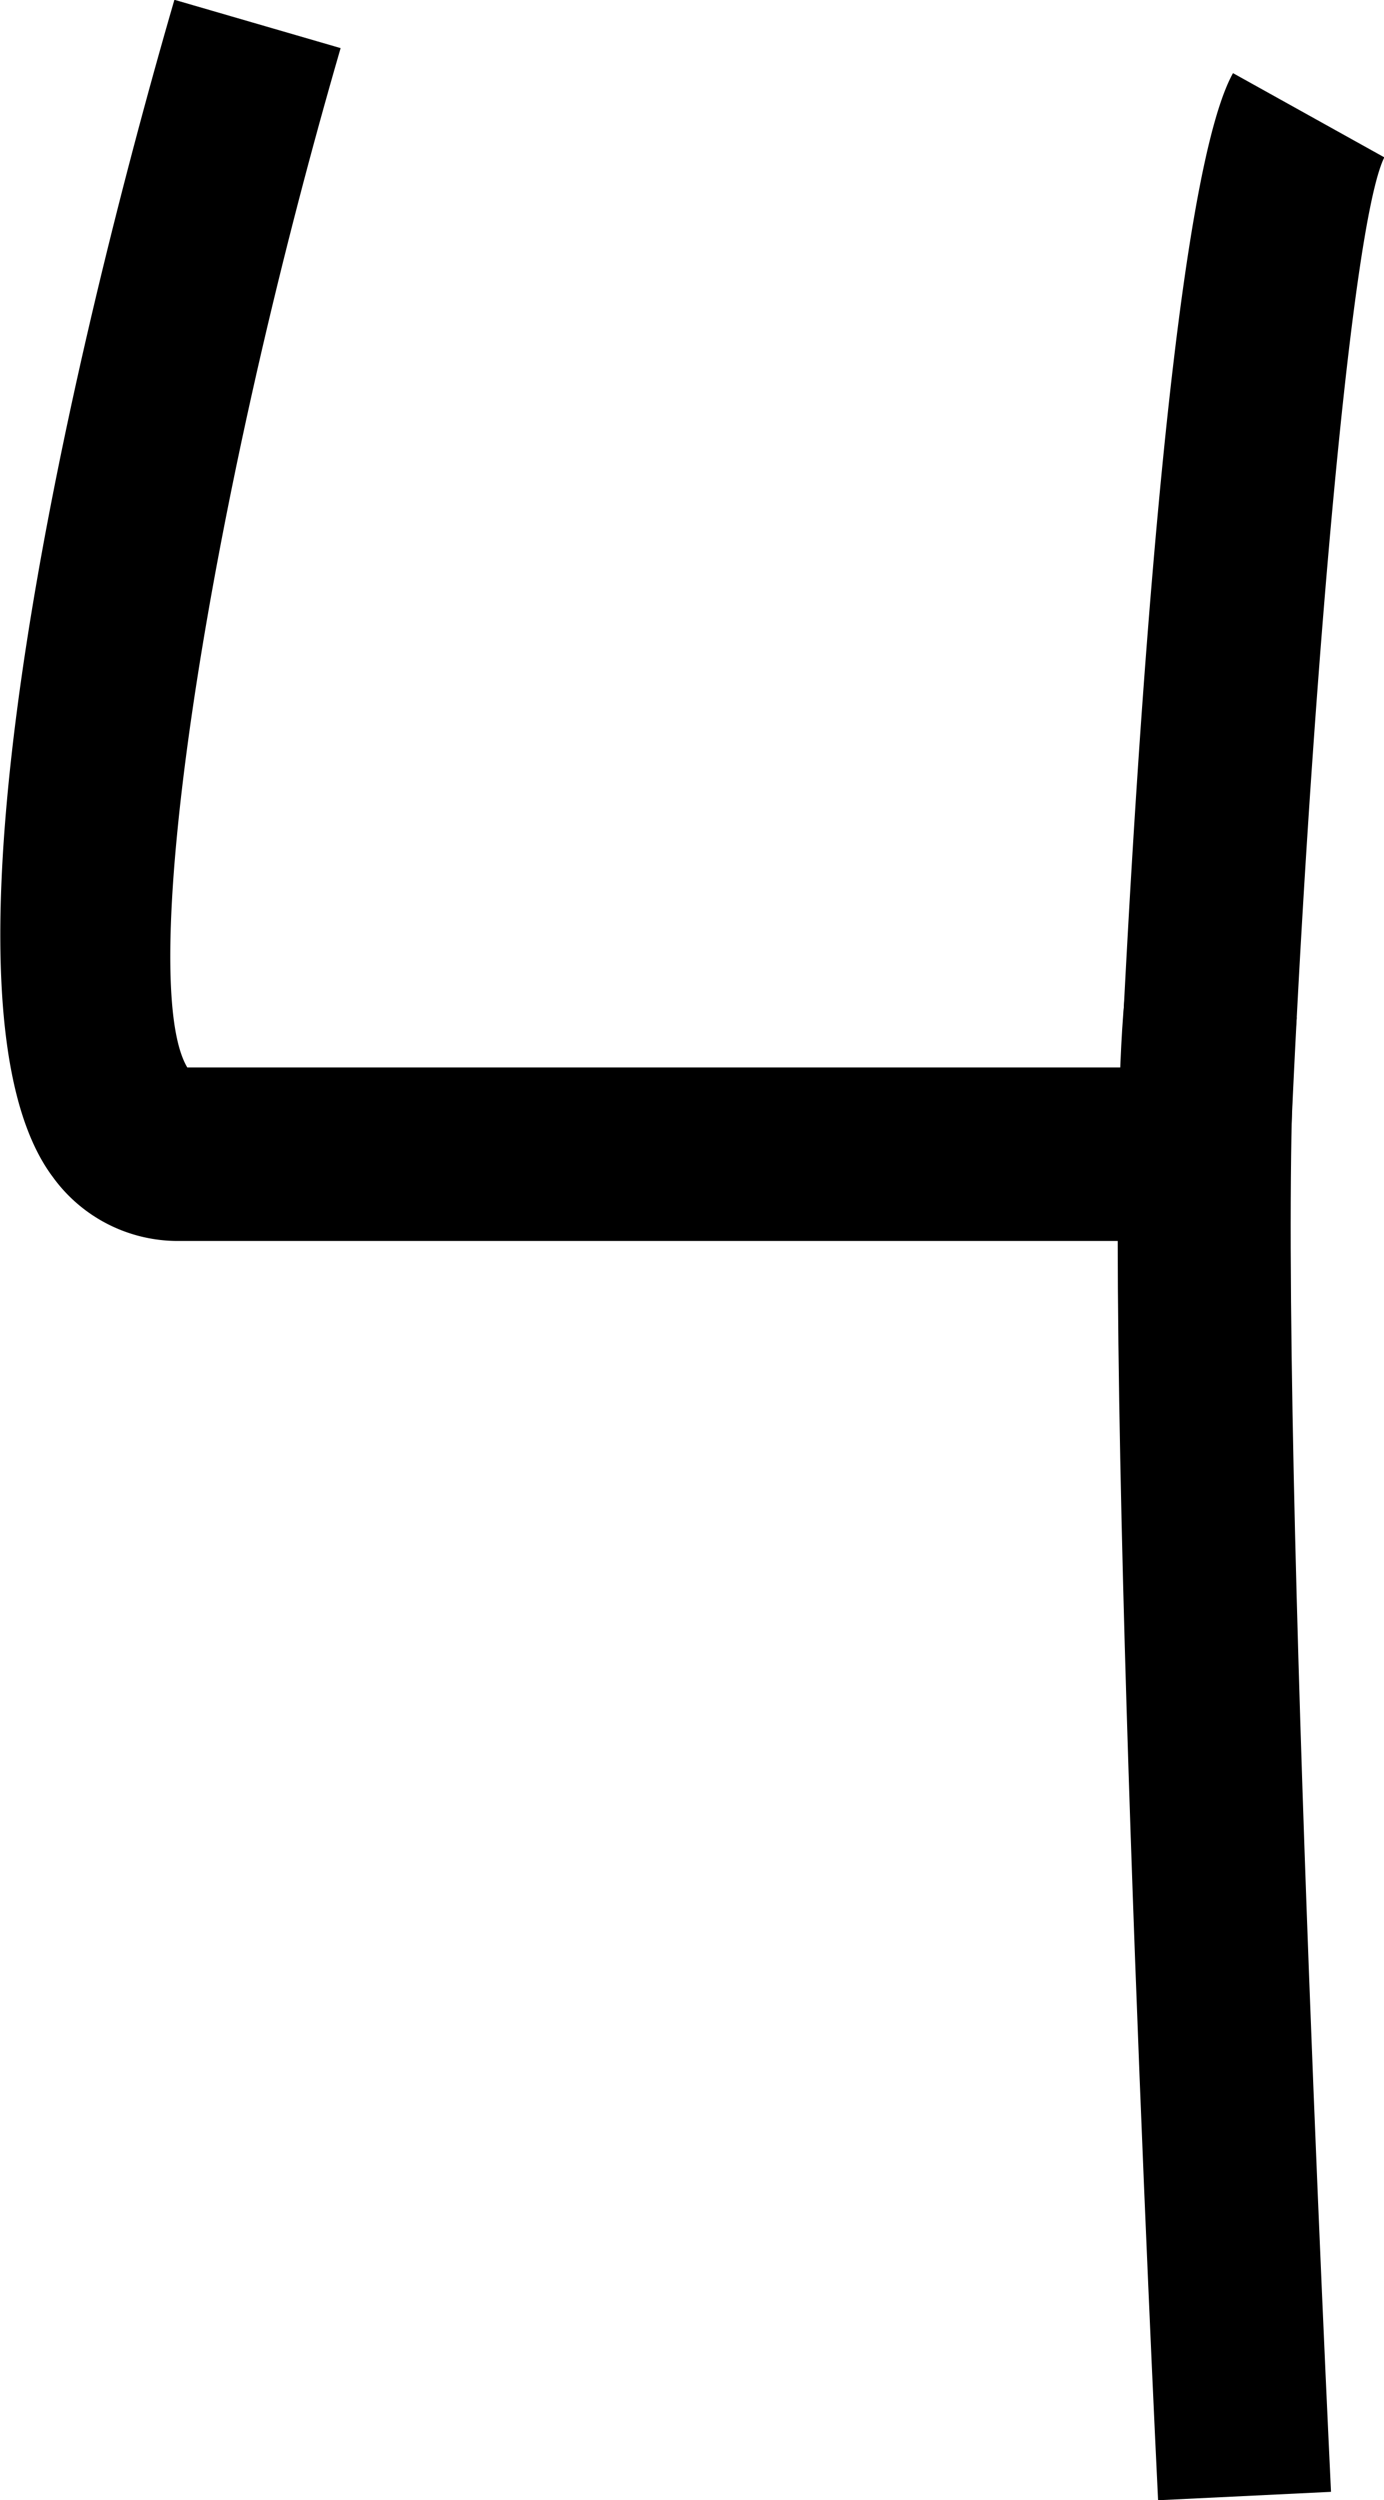 <?xml version="1.0" encoding="UTF-8"?> <svg xmlns="http://www.w3.org/2000/svg" width="13.006" height="23.486"><g data-name="Сгруппировать 1395"><g data-name="Сгруппировать 1393"><path data-name="Контур 4300" d="M12.087 11.657H1.678a1.449 1.449 0 01-1.181-.6C-.89 9.213 1.02 2.126 1.639-.002l1.562.454c-1.27 4.373-1.925 8.764-1.441 9.575h8.773c.127-2.643.462-8.275 1.054-9.34l1.422.791c-.326.657-.714 5.391-.886 9.4z"></path></g><g data-name="Сгруппировать 1394"><path data-name="Контур 4301" d="M10.883 23.486c-.023-.469-.559-11.516-.317-14.082l1.62.154c-.231 2.45.317 13.735.322 13.849z"></path></g></g></svg> 